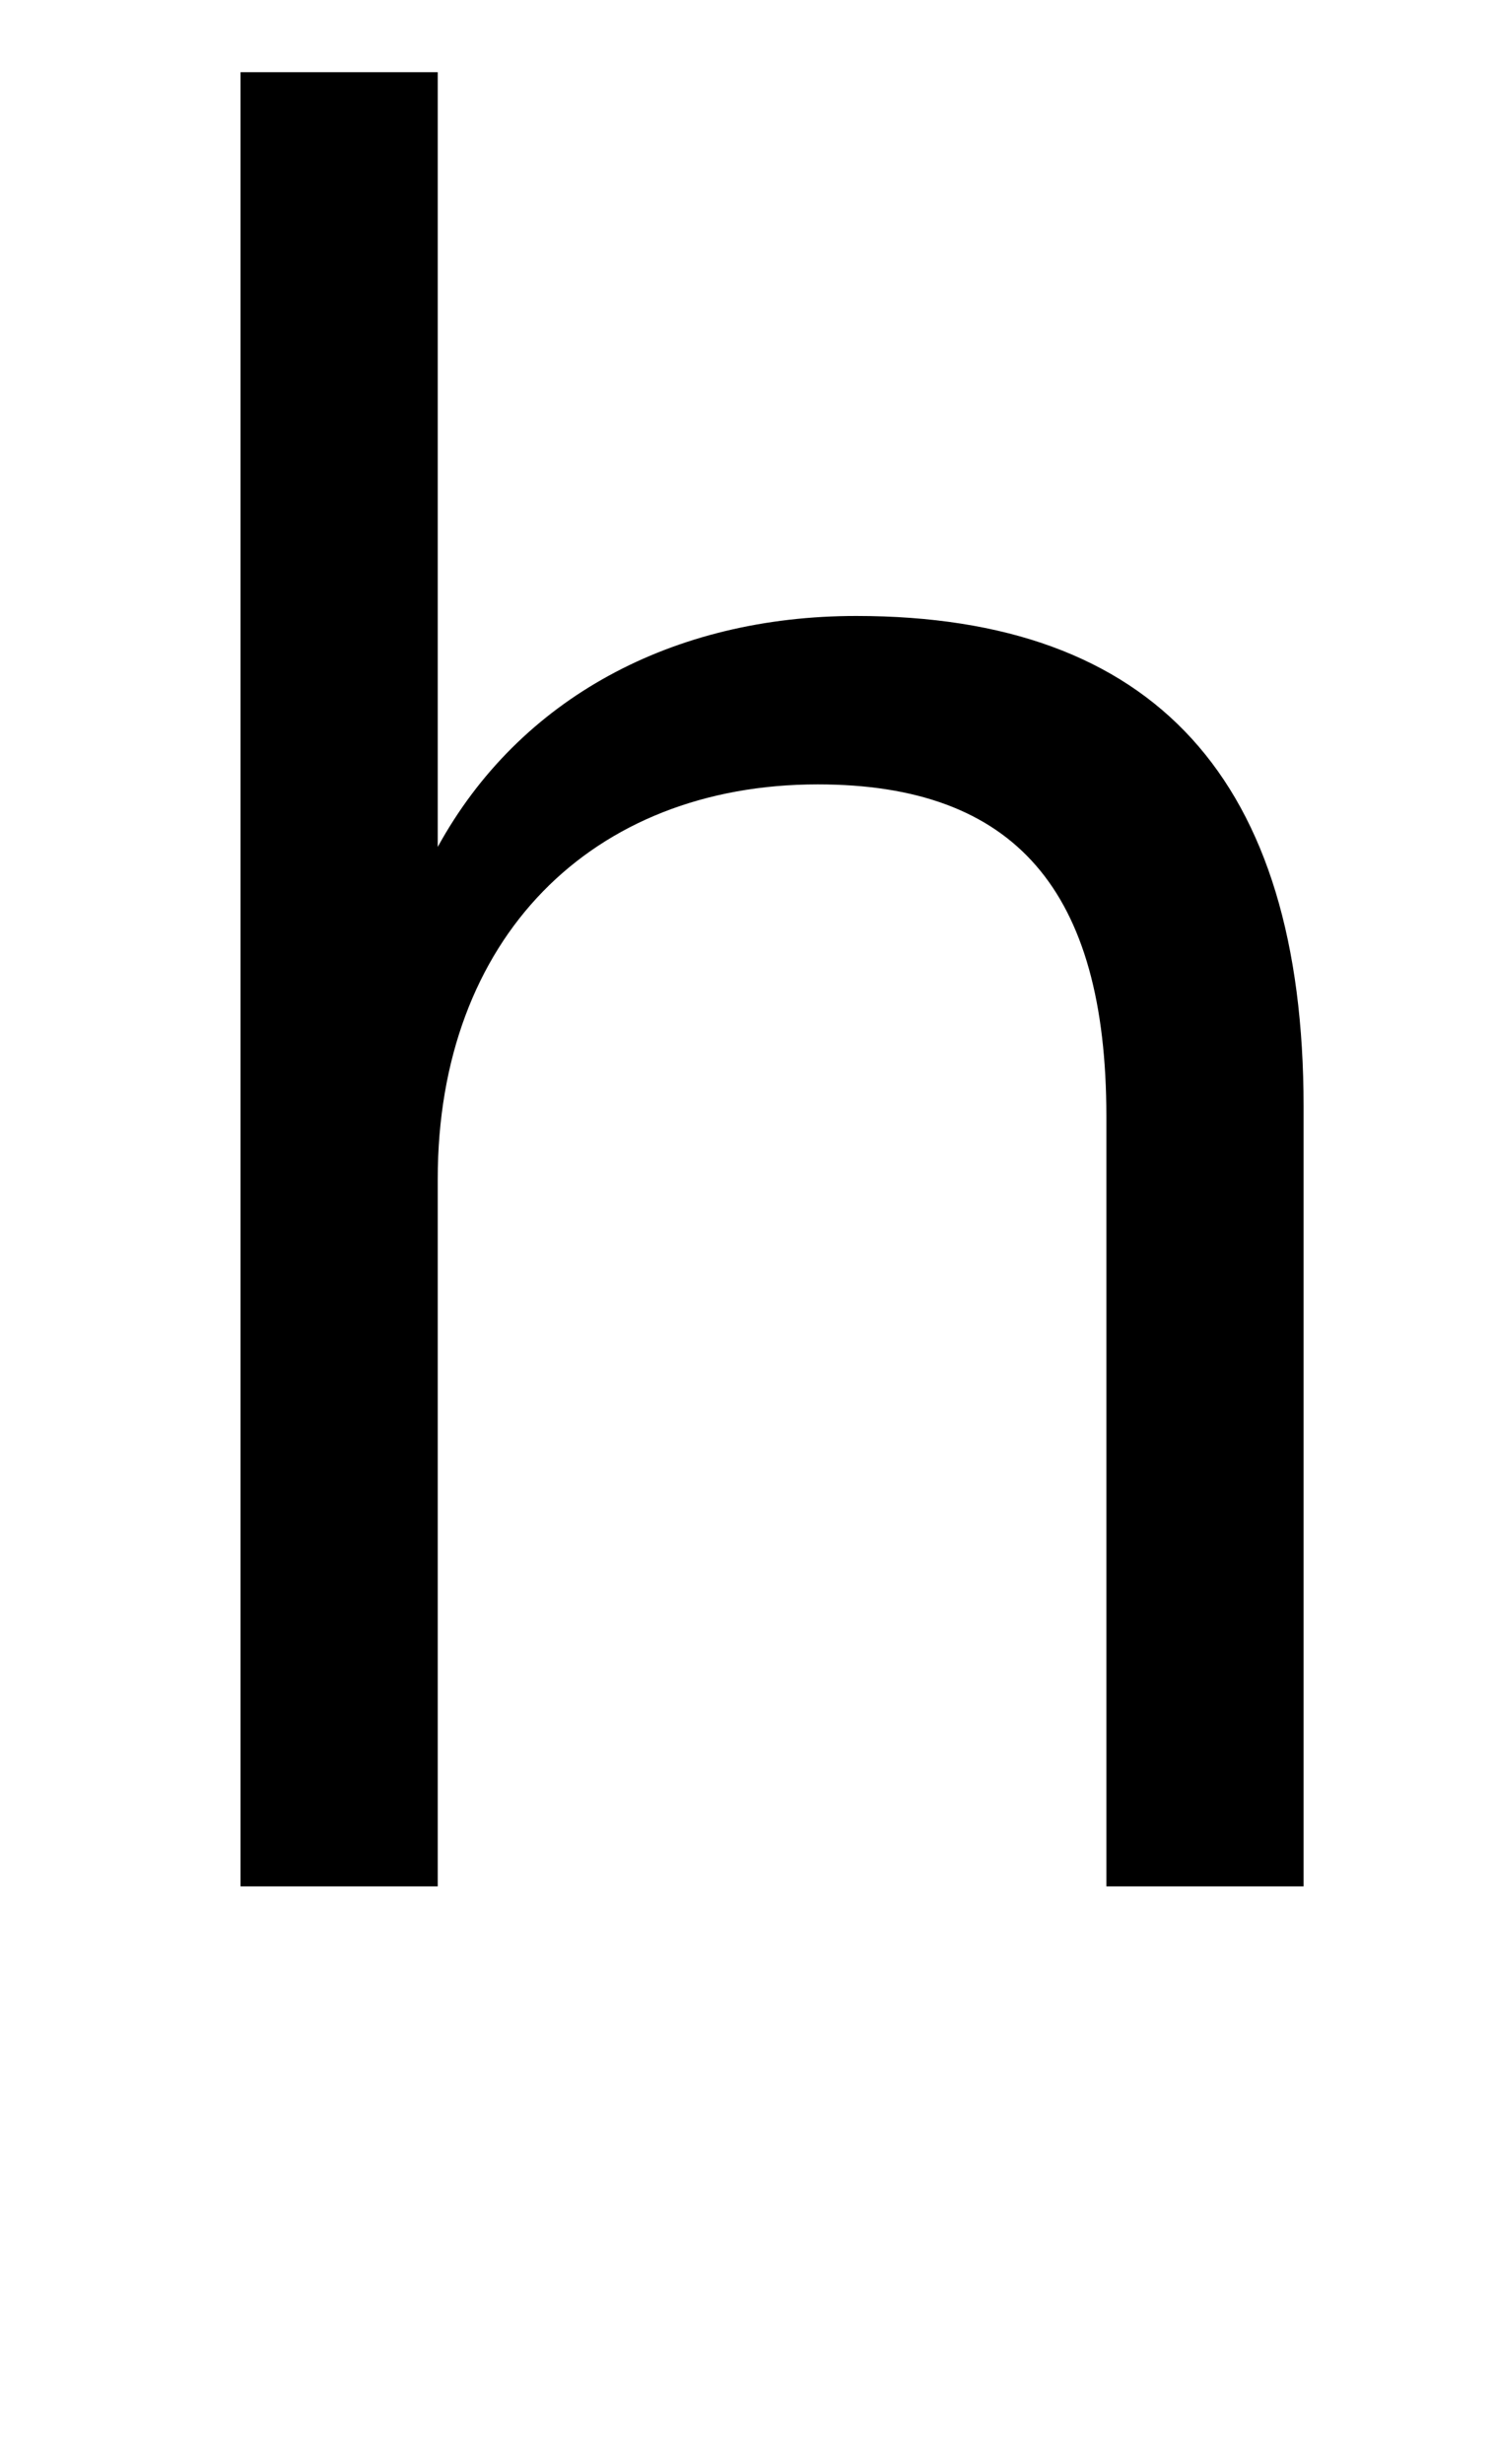 <?xml version="1.0" standalone="no"?>
<!DOCTYPE svg PUBLIC "-//W3C//DTD SVG 1.1//EN" "http://www.w3.org/Graphics/SVG/1.1/DTD/svg11.dtd" >
<svg xmlns="http://www.w3.org/2000/svg" xmlns:xlink="http://www.w3.org/1999/xlink" version="1.1" viewBox="-10 0 311 512">
   <path fill="currentColor"
d="M261 230v162h-41v-160c0 -47 -19 -69 -60 -69c-47 0 -79 32 -79 82v147h-41v-377h41v161c17 -31 49 -48 87 -48c62 0 93 34 93 102z" />
</svg>
